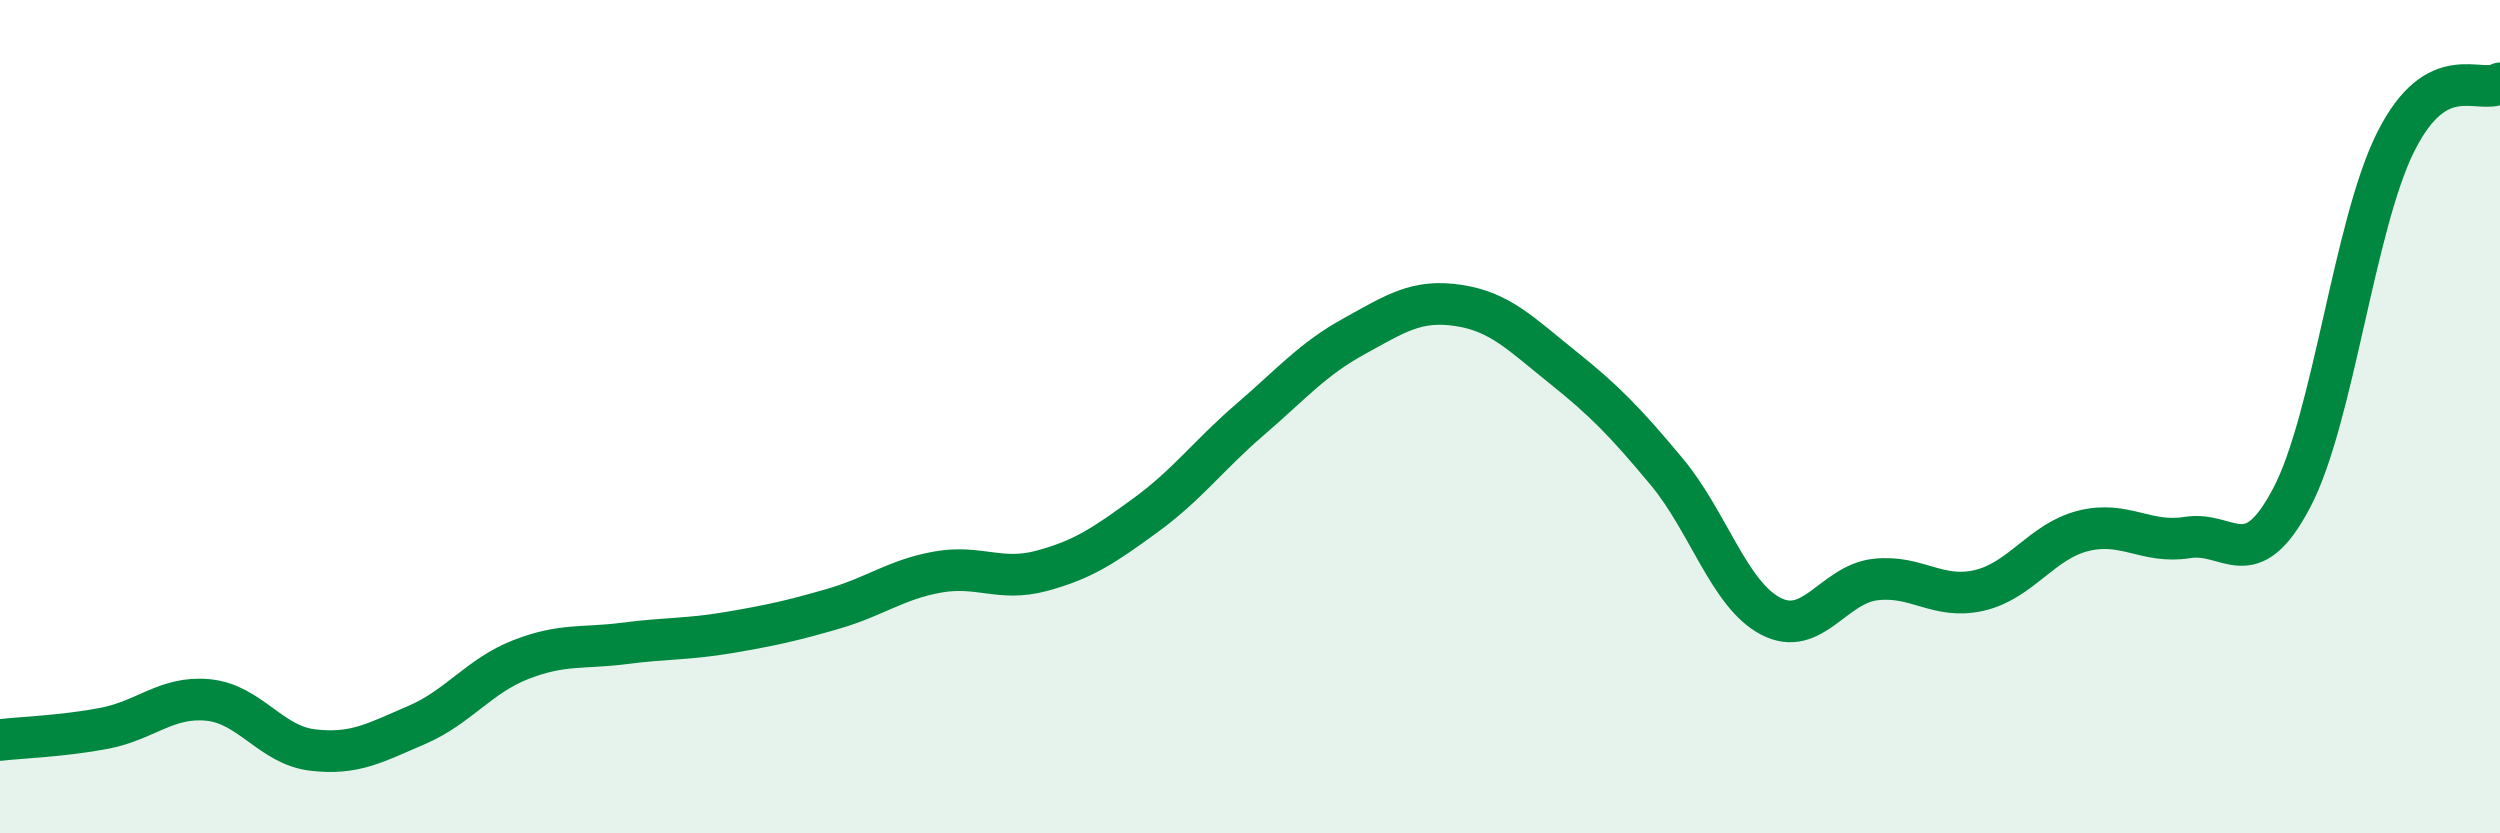 
    <svg width="60" height="20" viewBox="0 0 60 20" xmlns="http://www.w3.org/2000/svg">
      <path
        d="M 0,17.76 C 0.5,17.7 1.5,17.67 2.5,17.48 C 3.5,17.29 4,16.7 5,16.8 C 6,16.9 6.5,17.88 7.5,18 C 8.5,18.12 9,17.83 10,17.4 C 11,16.97 11.5,16.22 12.5,15.83 C 13.5,15.44 14,15.57 15,15.44 C 16,15.31 16.5,15.35 17.5,15.18 C 18.5,15.01 19,14.9 20,14.61 C 21,14.32 21.5,13.91 22.5,13.73 C 23.5,13.55 24,13.97 25,13.7 C 26,13.43 26.5,13.09 27.5,12.36 C 28.5,11.63 29,10.93 30,10.07 C 31,9.21 31.5,8.62 32.5,8.07 C 33.5,7.52 34,7.18 35,7.33 C 36,7.48 36.5,8.01 37.5,8.81 C 38.5,9.61 39,10.12 40,11.32 C 41,12.52 41.5,14.27 42.5,14.79 C 43.5,15.31 44,14.03 45,13.91 C 46,13.79 46.5,14.4 47.5,14.17 C 48.5,13.94 49,12.99 50,12.74 C 51,12.49 51.5,13.06 52.5,12.9 C 53.5,12.74 54,13.85 55,11.95 C 56,10.05 56.5,5.39 57.5,3.4 C 58.5,1.41 59.5,2.28 60,2L60 20L0 20Z"
        fill="#008740"
        opacity="0.1"
        stroke-linecap="round"
        stroke-linejoin="round"
      />
      <path
        d="M 0,17.76 C 0.5,17.7 1.5,17.67 2.5,17.48 C 3.5,17.29 4,16.7 5,16.8 C 6,16.9 6.5,17.88 7.5,18 C 8.5,18.12 9,17.83 10,17.4 C 11,16.97 11.5,16.22 12.5,15.83 C 13.5,15.44 14,15.57 15,15.44 C 16,15.31 16.5,15.35 17.5,15.18 C 18.5,15.01 19,14.9 20,14.61 C 21,14.32 21.5,13.91 22.5,13.73 C 23.5,13.55 24,13.97 25,13.7 C 26,13.43 26.5,13.09 27.5,12.36 C 28.5,11.63 29,10.93 30,10.07 C 31,9.21 31.5,8.62 32.5,8.07 C 33.5,7.52 34,7.18 35,7.33 C 36,7.48 36.5,8.01 37.5,8.81 C 38.5,9.61 39,10.12 40,11.32 C 41,12.52 41.5,14.27 42.5,14.79 C 43.5,15.31 44,14.03 45,13.91 C 46,13.79 46.5,14.4 47.5,14.17 C 48.5,13.94 49,12.99 50,12.74 C 51,12.49 51.5,13.06 52.5,12.9 C 53.5,12.74 54,13.85 55,11.95 C 56,10.05 56.5,5.39 57.5,3.4 C 58.5,1.41 59.5,2.28 60,2"
        stroke="#008740"
        stroke-width="1"
        fill="none"
        stroke-linecap="round"
        stroke-linejoin="round"
      />
    </svg>
  